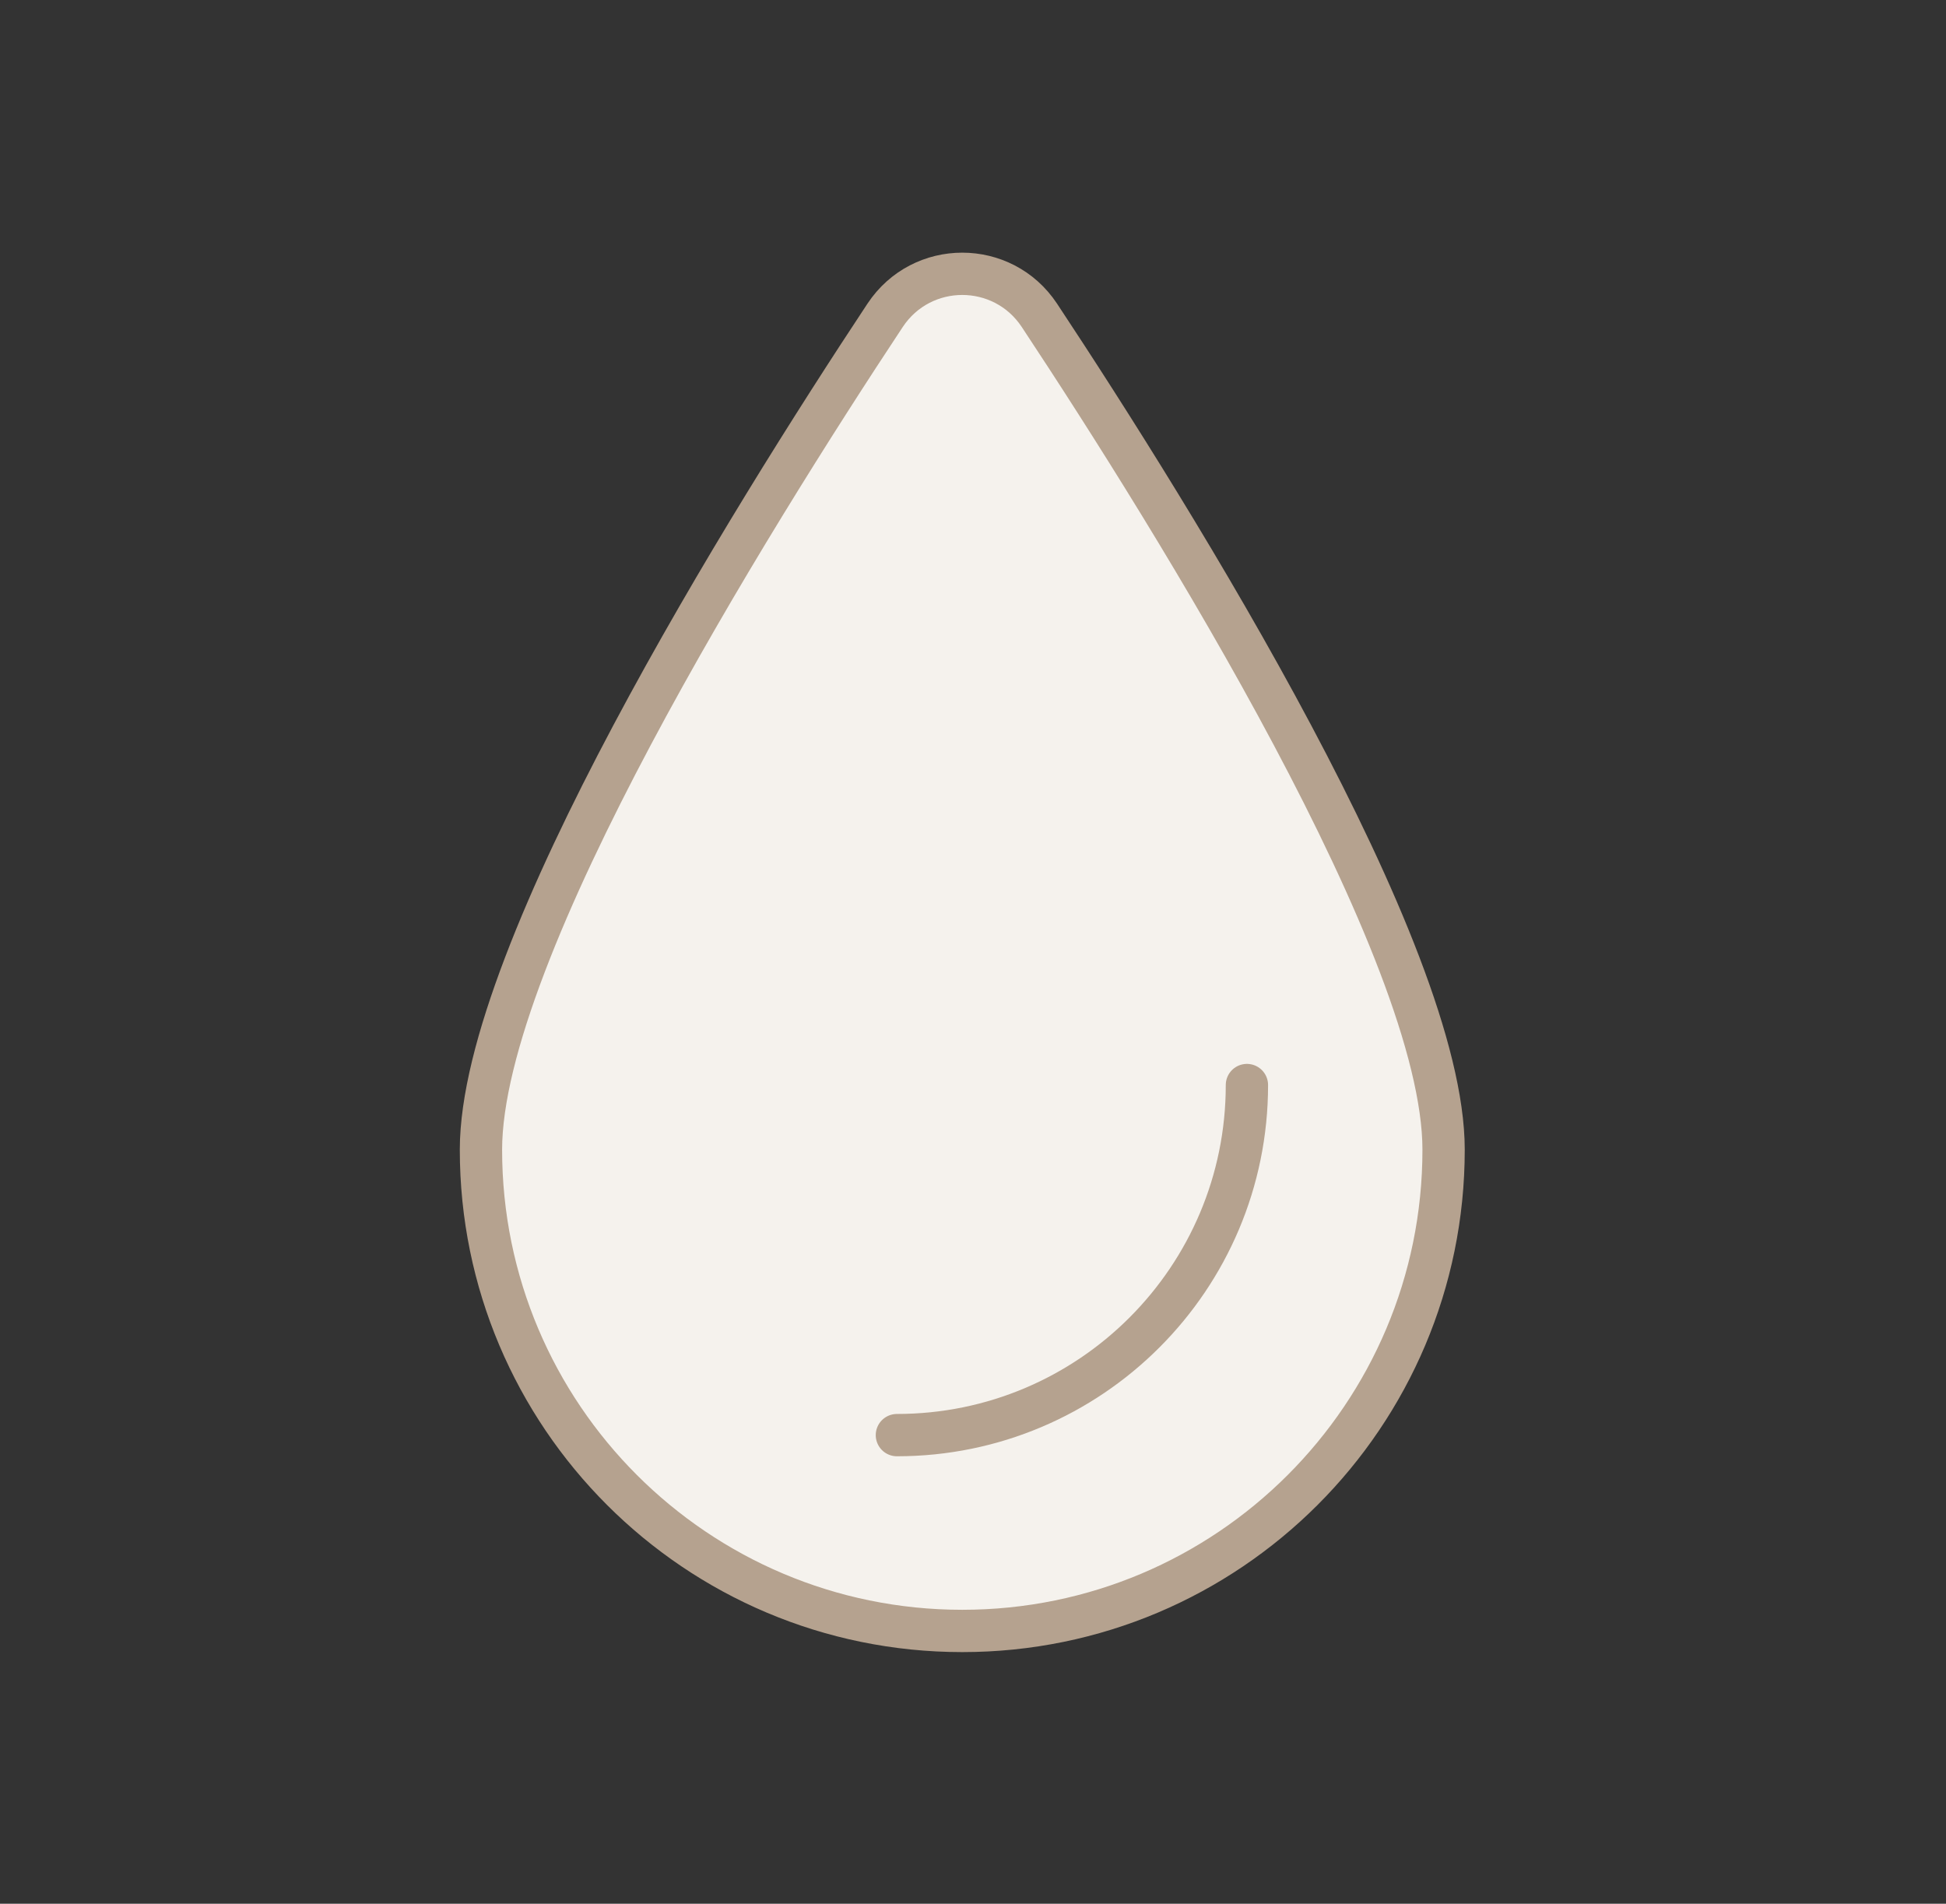 <svg width="46" height="45" viewBox="0 0 46 45" fill="none" xmlns="http://www.w3.org/2000/svg">
<rect x="0" y="0" width="46" height="45" fill="#333333" stroke="none"/>
<path d="M11.369 27.176C11.369 22.486 17.707 12.313 20.922 7.454C21.789 6.145 23.703 6.145 24.57 7.454C27.784 12.312 34.124 22.486 34.124 27.176C34.124 33.459 29.03 38.552 22.747 38.552C16.465 38.552 11.369 33.459 11.369 27.176Z" fill="#F5F2ED" stroke="#B5A28F" stroke-linecap="round" stroke-linejoin="round"/>
<path d="M29.475 25.648C29.475 30.218 25.77 33.923 21.201 33.923L29.475 25.648Z" fill="#F5F2ED"/>
<path d="M29.475 25.648C29.475 30.218 25.77 33.923 21.201 33.923" stroke="#B5A28F" stroke-linecap="round" stroke-linejoin="round"/>
</svg>
